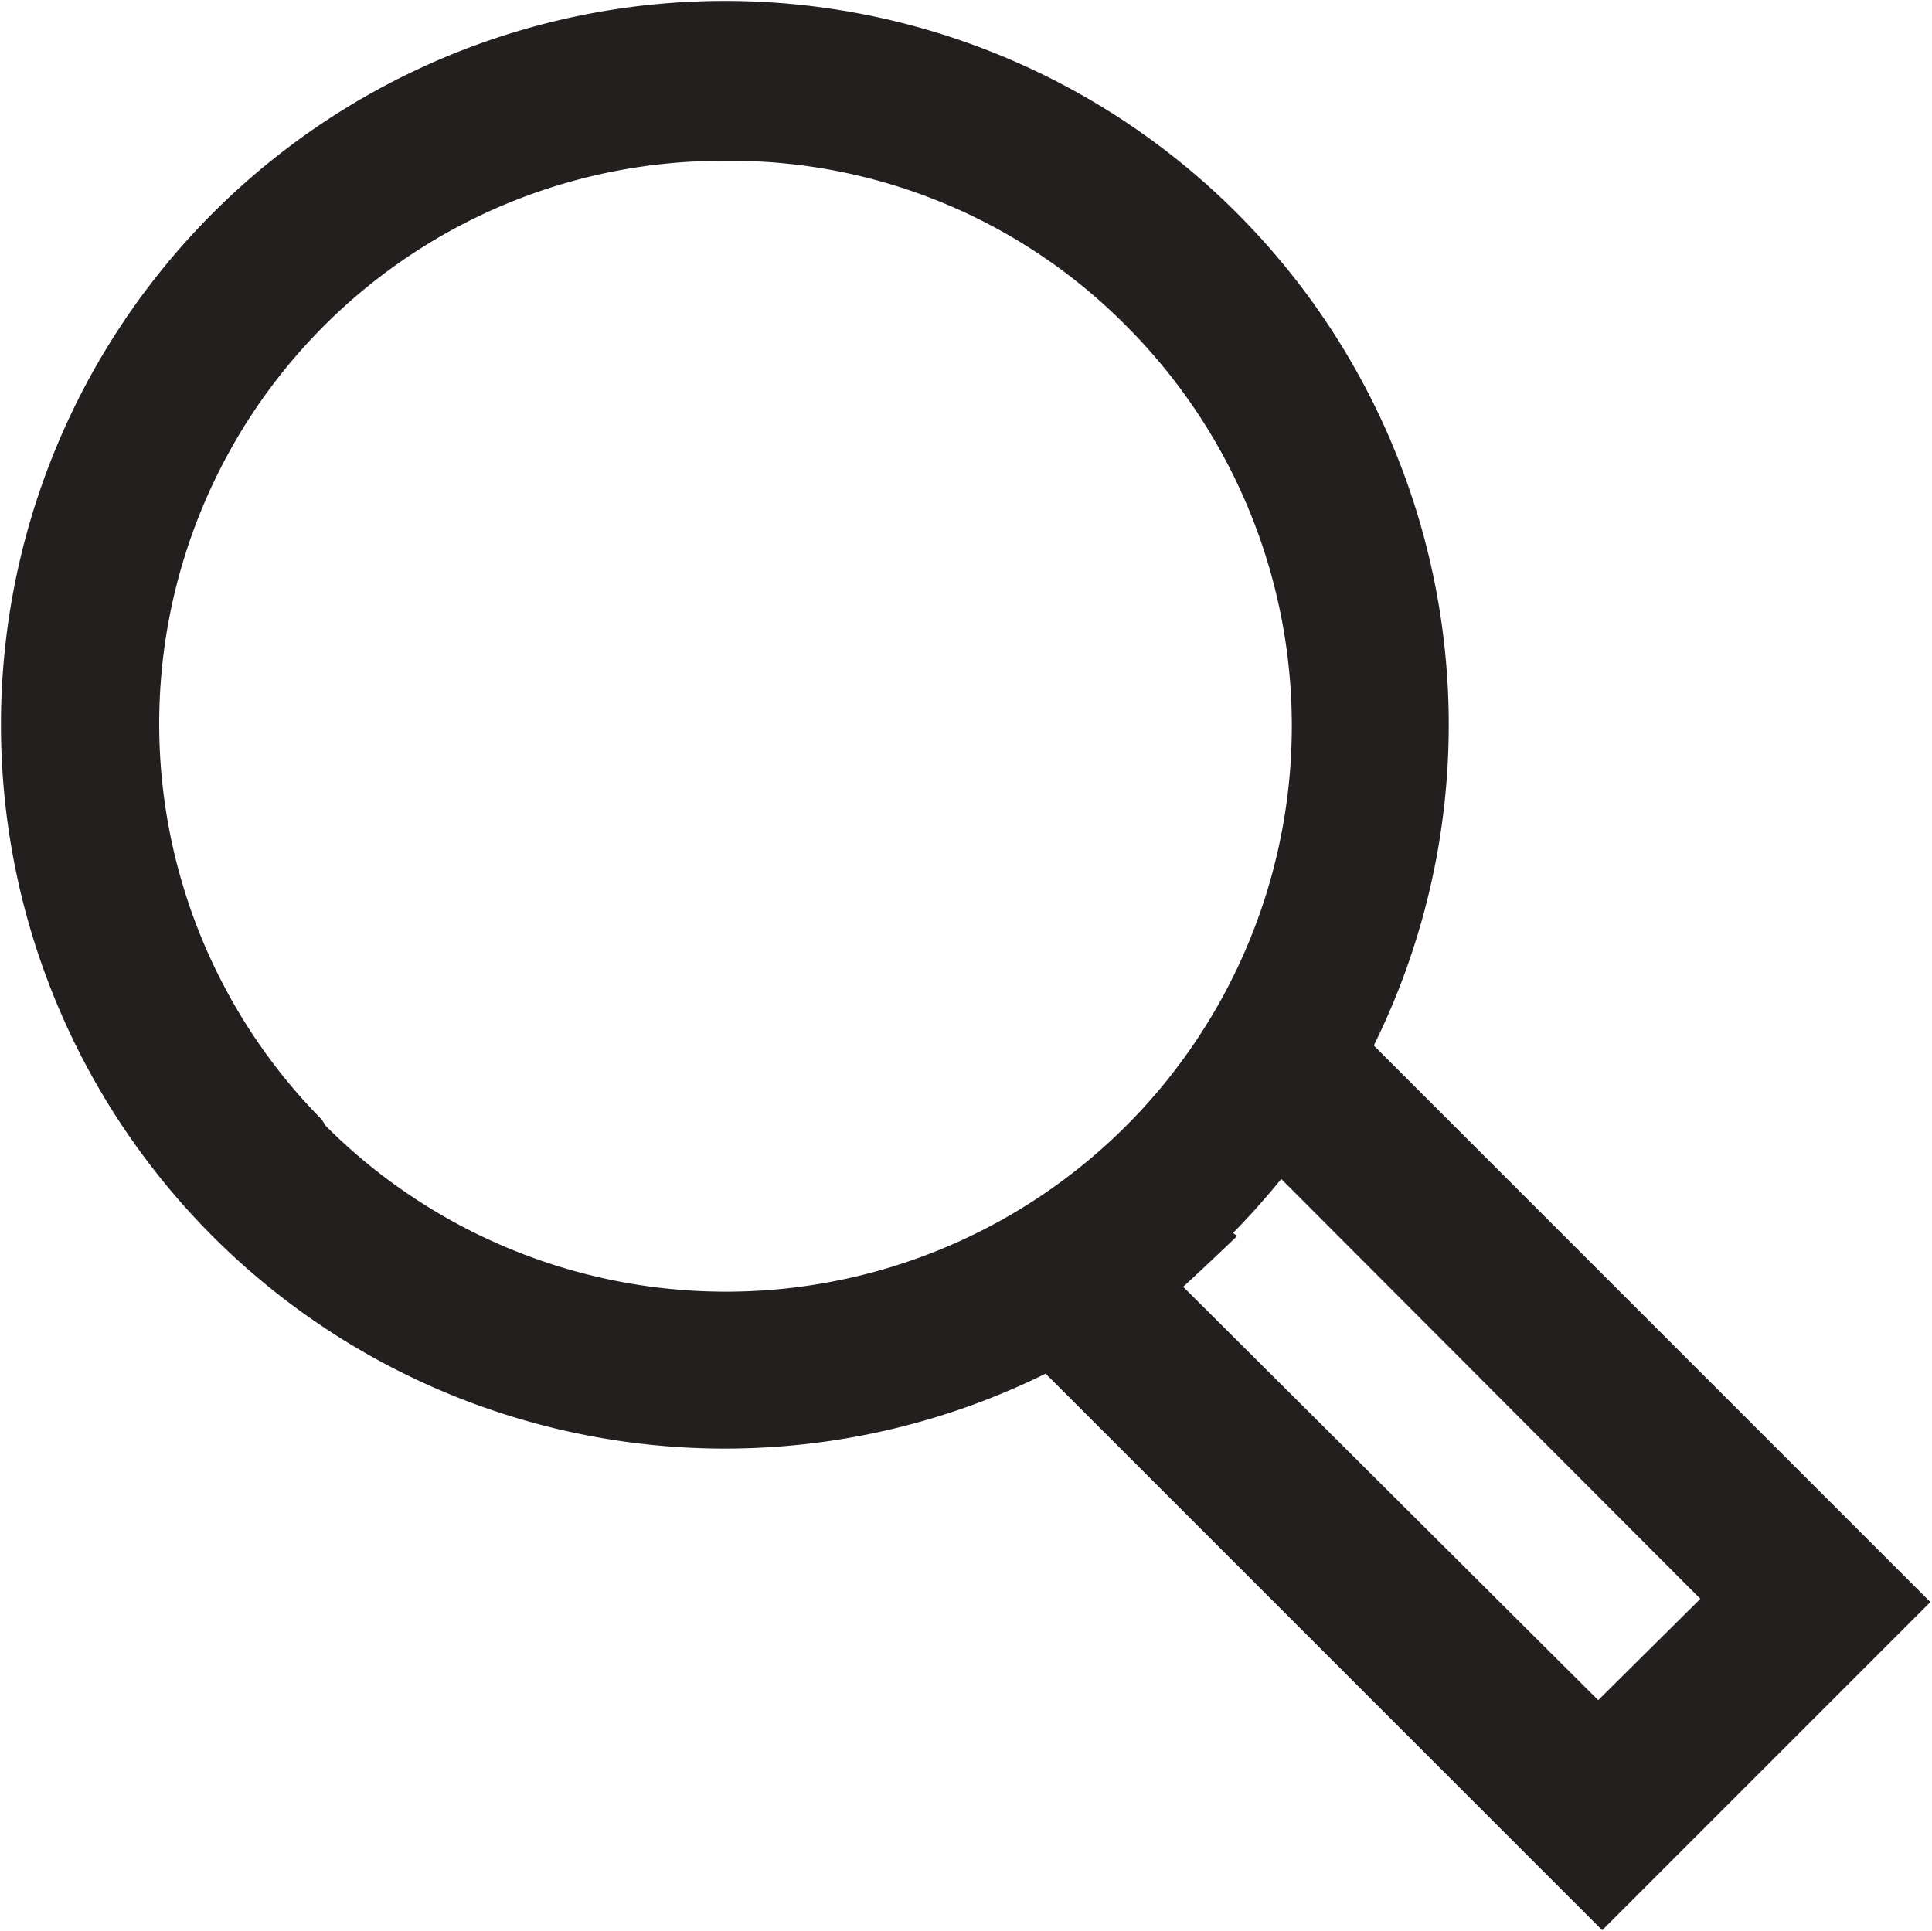<svg xmlns="http://www.w3.org/2000/svg" viewBox="0 0 24.02 24.01"><path d="M24 19.92L17.08 13A9 9 0 1013 17.08L19.92 24zm-20-6A7 7 0 019 2a6.92 6.92 0 015 2.05A7 7 0 014.05 14zm11.33 1.41c.21-.21.41-.44.6-.67l5.21 5.22-1.27 1.26L14.71 16c.23-.21.45-.42.67-.63z" fill="#231f1e" data-name="レイヤー 2"/></svg>